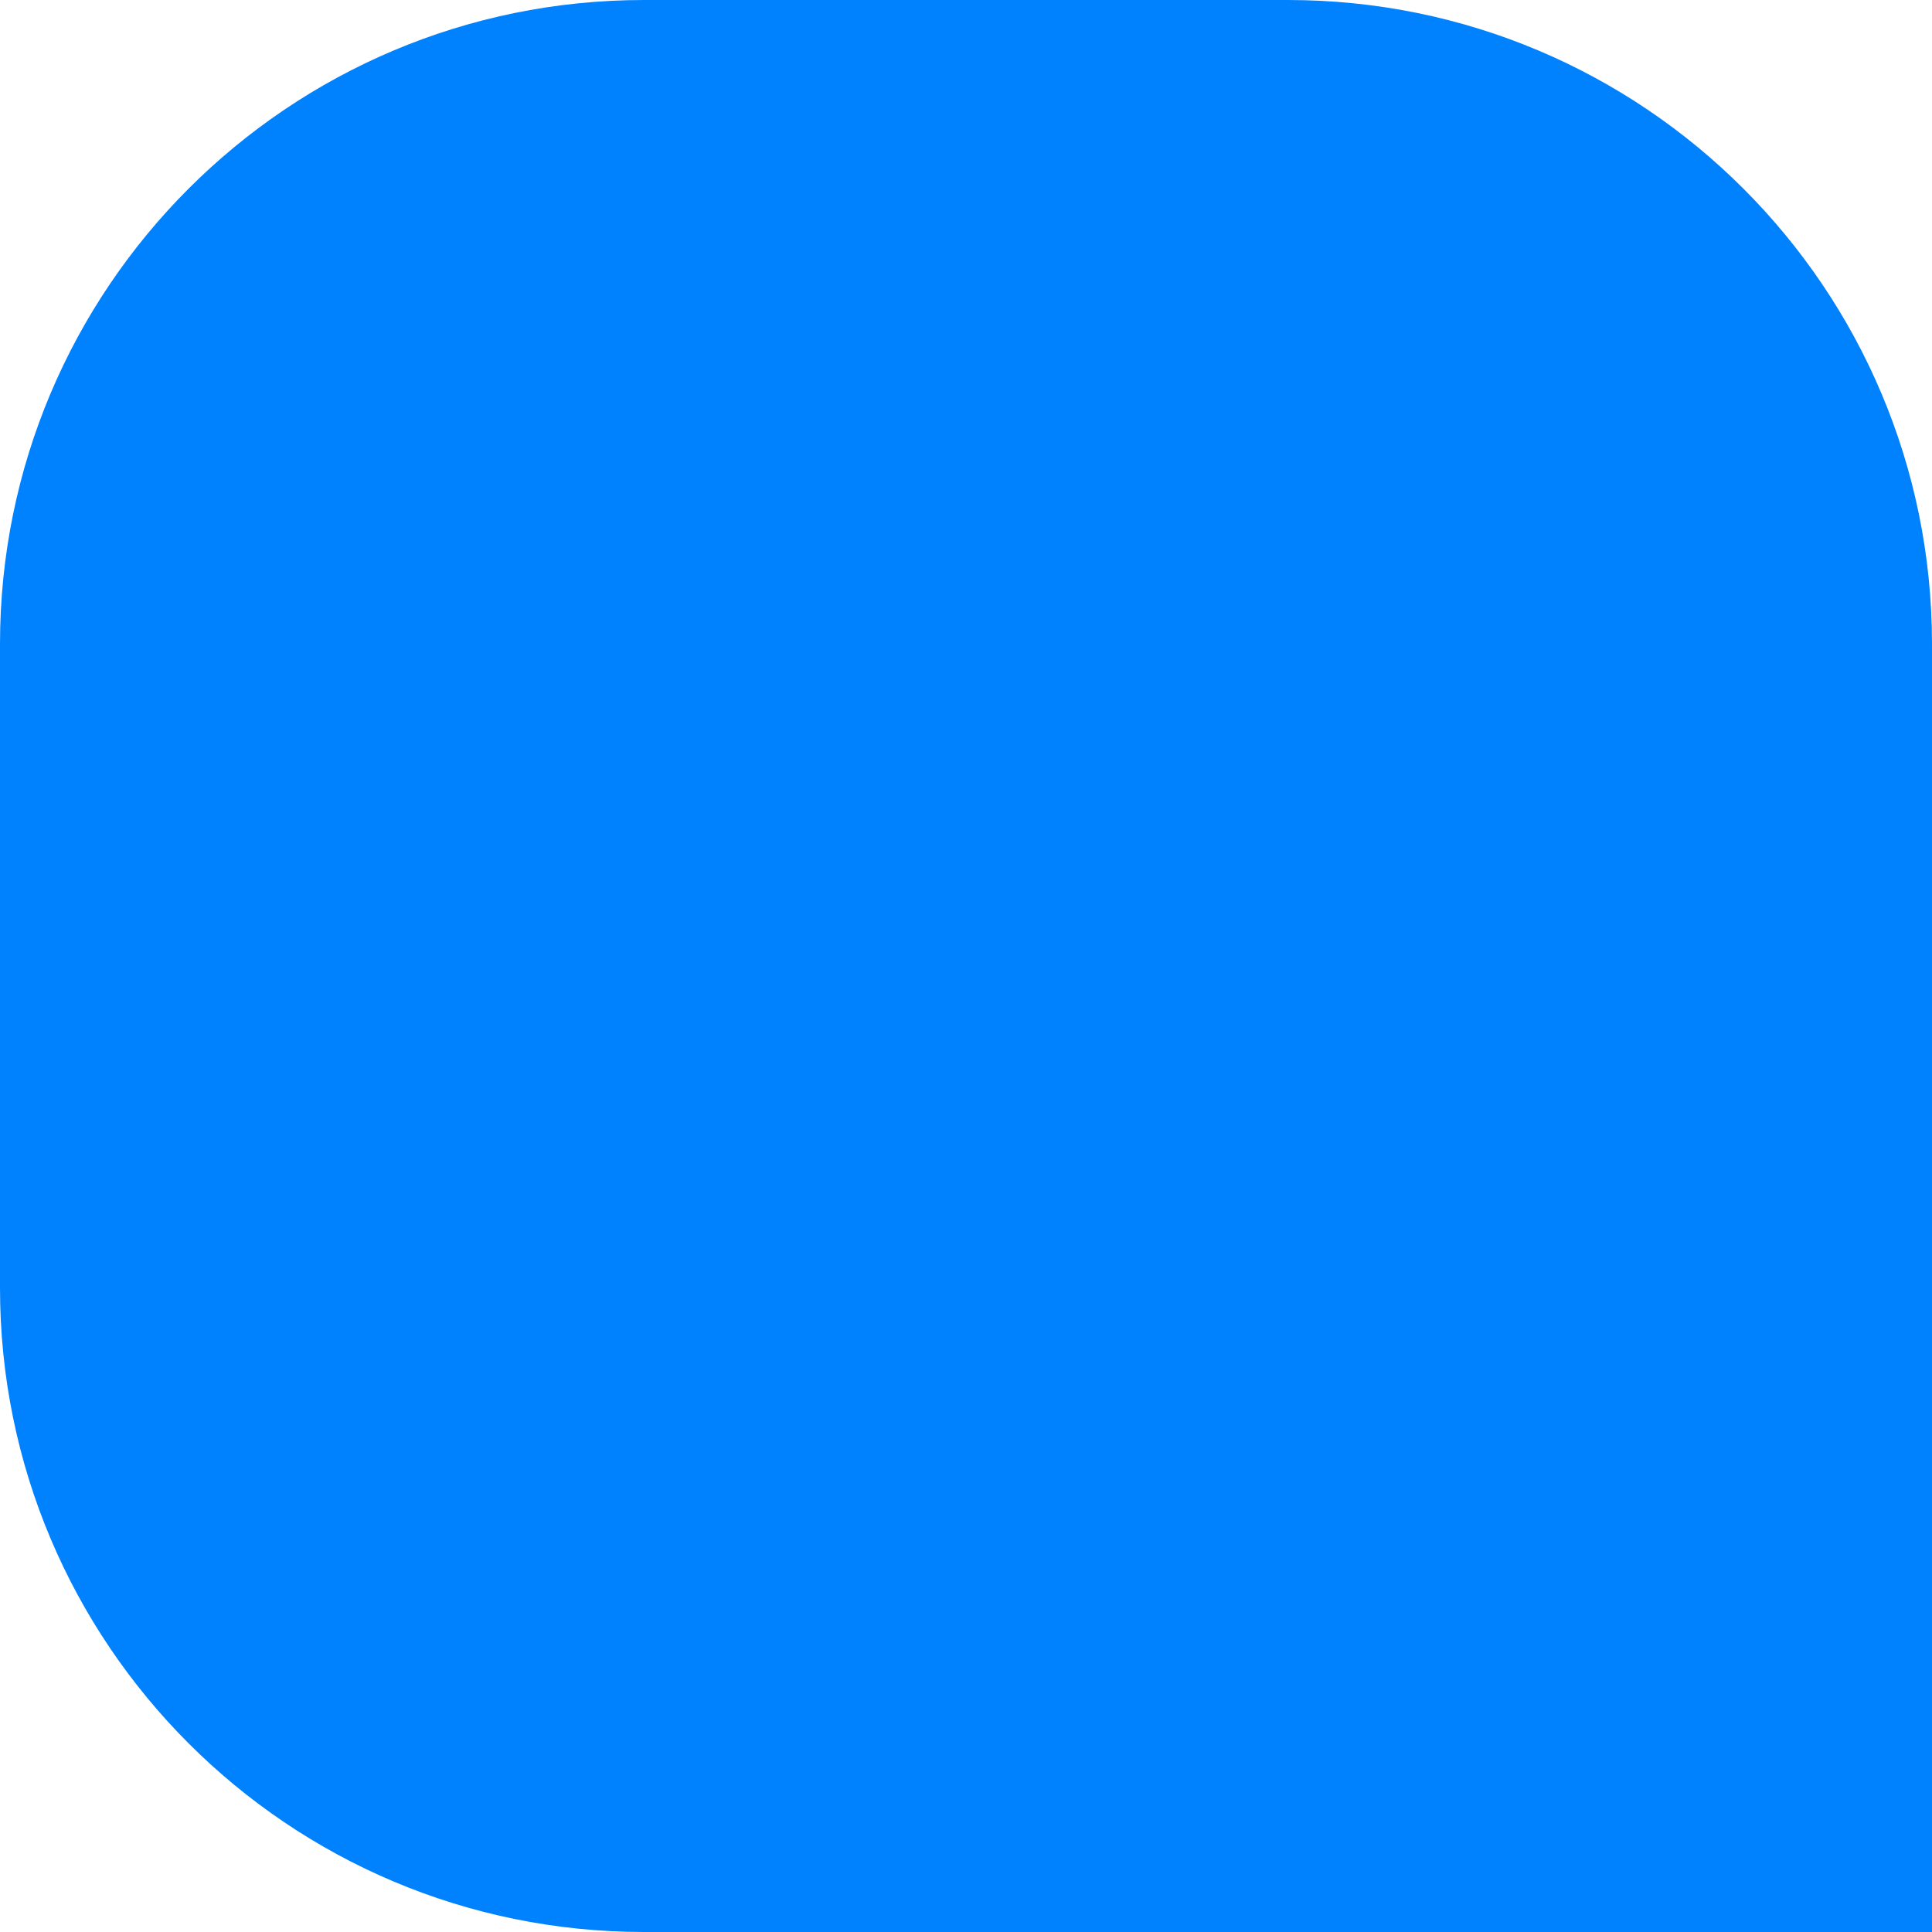 <svg width="30" height="30" viewBox="0 0 30 30" fill="none" xmlns="http://www.w3.org/2000/svg">
<g clip-path="url(#clip0_3077_159)">
<path d="M0 10C0 4.477 4.477 0 10 0H20C25.523 0 30 4.477 30 10V30H10C4.477 30 0 25.523 0 20V10Z" fill="#0082FF"/>
</g>
<defs>
<clipPath id="clip0_3077_159">
<rect width="30" height="30" fill="white"/>
</clipPath>
</defs>
</svg>
